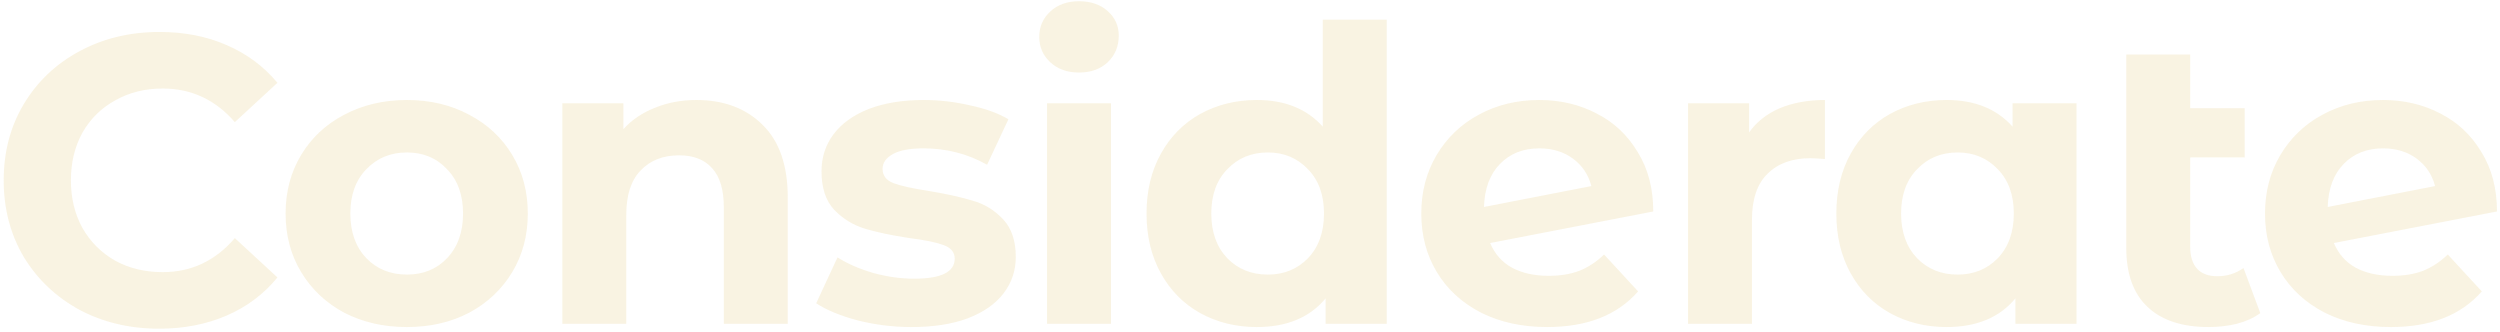 <svg width="610" height="81" viewBox="0 0 610 81" fill="none" xmlns="http://www.w3.org/2000/svg">
<path opacity="0.2" d="M38.8 80.2C31.667 80.2 25.2 78.667 19.4 75.6C13.667 72.467 9.133 68.167 5.8 62.7C2.533 57.167 0.9 50.933 0.9 44C0.9 37.067 2.533 30.867 5.8 25.4C9.133 19.867 13.667 15.567 19.4 12.5C25.2 9.367 31.7 7.8 38.9 7.8C44.967 7.8 50.433 8.867 55.3 11C60.233 13.133 64.367 16.2 67.7 20.2L57.3 29.8C52.567 24.333 46.7 21.6 39.7 21.6C35.367 21.6 31.5 22.567 28.1 24.5C24.7 26.367 22.033 29 20.1 32.4C18.233 35.8 17.3 39.667 17.3 44C17.3 48.333 18.233 52.2 20.1 55.6C22.033 59 24.7 61.667 28.1 63.6C31.5 65.467 35.367 66.4 39.7 66.4C46.7 66.4 52.567 63.633 57.3 58.1L67.7 67.7C64.367 71.767 60.233 74.867 55.3 77C50.367 79.133 44.867 80.2 38.8 80.2ZM99.284 79.8C93.618 79.8 88.518 78.633 83.984 76.3C79.518 73.9 76.018 70.6 73.484 66.4C70.951 62.2 69.684 57.433 69.684 52.1C69.684 46.767 70.951 42 73.484 37.8C76.018 33.6 79.518 30.333 83.984 28C88.518 25.6 93.618 24.4 99.284 24.4C104.951 24.4 110.018 25.6 114.484 28C118.951 30.333 122.451 33.6 124.984 37.8C127.518 42 128.784 46.767 128.784 52.1C128.784 57.433 127.518 62.2 124.984 66.4C122.451 70.6 118.951 73.9 114.484 76.3C110.018 78.633 104.951 79.8 99.284 79.8ZM99.284 67C103.284 67 106.551 65.667 109.084 63C111.684 60.267 112.984 56.633 112.984 52.1C112.984 47.567 111.684 43.967 109.084 41.3C106.551 38.567 103.284 37.2 99.284 37.2C95.284 37.2 91.984 38.567 89.384 41.3C86.784 43.967 85.484 47.567 85.484 52.1C85.484 56.633 86.784 60.267 89.384 63C91.984 65.667 95.284 67 99.284 67ZM169.912 24.4C176.578 24.4 181.945 26.4 186.012 30.4C190.145 34.4 192.212 40.333 192.212 48.2V79H176.612V50.6C176.612 46.333 175.678 43.167 173.812 41.1C171.945 38.967 169.245 37.9 165.712 37.9C161.778 37.9 158.645 39.133 156.312 41.6C153.978 44 152.812 47.6 152.812 52.4V79H137.212V25.2H152.112V31.5C154.178 29.233 156.745 27.5 159.812 26.3C162.878 25.033 166.245 24.4 169.912 24.4ZM222.452 79.8C217.986 79.8 213.619 79.267 209.352 78.2C205.086 77.067 201.686 75.667 199.152 74L204.352 62.8C206.752 64.333 209.652 65.6 213.052 66.6C216.452 67.533 219.786 68 223.052 68C229.652 68 232.952 66.367 232.952 63.1C232.952 61.567 232.052 60.467 230.252 59.8C228.452 59.133 225.686 58.567 221.952 58.1C217.552 57.433 213.919 56.667 211.052 55.8C208.186 54.933 205.686 53.4 203.552 51.2C201.486 49 200.452 45.867 200.452 41.8C200.452 38.4 201.419 35.4 203.352 32.8C205.352 30.133 208.219 28.067 211.952 26.6C215.752 25.133 220.219 24.4 225.352 24.4C229.152 24.4 232.919 24.833 236.652 25.7C240.452 26.5 243.586 27.633 246.052 29.1L240.852 40.2C236.119 37.533 230.952 36.2 225.352 36.2C222.019 36.2 219.519 36.667 217.852 37.6C216.186 38.533 215.352 39.733 215.352 41.2C215.352 42.867 216.252 44.033 218.052 44.7C219.852 45.367 222.719 46 226.652 46.6C231.052 47.333 234.652 48.133 237.452 49C240.252 49.8 242.686 51.3 244.752 53.5C246.819 55.7 247.852 58.767 247.852 62.7C247.852 66.033 246.852 69 244.852 71.6C242.852 74.2 239.919 76.233 236.052 77.7C232.252 79.1 227.719 79.8 222.452 79.8ZM255.477 25.2H271.077V79H255.477V25.2ZM263.277 17.7C260.411 17.7 258.077 16.867 256.277 15.2C254.477 13.533 253.577 11.467 253.577 9C253.577 6.533 254.477 4.467 256.277 2.8C258.077 1.133 260.411 0.3 263.277 0.3C266.144 0.3 268.477 1.1 270.277 2.7C272.077 4.3 272.977 6.3 272.977 8.7C272.977 11.3 272.077 13.467 270.277 15.2C268.477 16.867 266.144 17.7 263.277 17.7ZM338.355 4.8V79H323.455V72.8C319.589 77.467 313.989 79.8 306.655 79.8C301.589 79.8 296.989 78.667 292.855 76.4C288.789 74.133 285.589 70.9 283.255 66.7C280.922 62.5 279.755 57.633 279.755 52.1C279.755 46.567 280.922 41.7 283.255 37.5C285.589 33.3 288.789 30.067 292.855 27.8C296.989 25.533 301.589 24.4 306.655 24.4C313.522 24.4 318.889 26.567 322.755 30.9V4.8H338.355ZM309.355 67C313.289 67 316.555 65.667 319.155 63C321.755 60.267 323.055 56.633 323.055 52.1C323.055 47.567 321.755 43.967 319.155 41.3C316.555 38.567 313.289 37.2 309.355 37.2C305.355 37.2 302.055 38.567 299.455 41.3C296.855 43.967 295.555 47.567 295.555 52.1C295.555 56.633 296.855 60.267 299.455 63C302.055 65.667 305.355 67 309.355 67ZM377.894 67.3C380.694 67.3 383.16 66.9 385.294 66.1C387.494 65.233 389.527 63.9 391.394 62.1L399.694 71.1C394.627 76.9 387.227 79.8 377.494 79.8C371.427 79.8 366.06 78.633 361.394 76.3C356.727 73.9 353.127 70.6 350.594 66.4C348.06 62.2 346.794 57.433 346.794 52.1C346.794 46.833 348.027 42.1 350.494 37.9C353.027 33.633 356.46 30.333 360.794 28C365.194 25.6 370.127 24.4 375.594 24.4C380.727 24.4 385.394 25.5 389.594 27.7C393.794 29.833 397.127 32.967 399.594 37.1C402.127 41.167 403.394 46 403.394 51.6L363.594 59.3C364.727 61.967 366.494 63.967 368.894 65.3C371.36 66.633 374.36 67.3 377.894 67.3ZM375.594 36.2C371.66 36.2 368.46 37.467 365.994 40C363.527 42.533 362.227 46.033 362.094 50.5L388.294 45.4C387.56 42.6 386.06 40.367 383.794 38.7C381.527 37.033 378.794 36.2 375.594 36.2ZM426.78 32.3C428.646 29.7 431.146 27.733 434.28 26.4C437.48 25.067 441.146 24.4 445.28 24.4V38.8C443.546 38.667 442.38 38.6 441.78 38.6C437.313 38.6 433.813 39.867 431.28 42.4C428.746 44.867 427.48 48.6 427.48 53.6V79H411.88V25.2H426.78V32.3ZM506.667 25.2V79H491.767V72.8C487.901 77.467 482.301 79.8 474.967 79.8C469.901 79.8 465.301 78.667 461.167 76.4C457.101 74.133 453.901 70.9 451.567 66.7C449.234 62.5 448.067 57.633 448.067 52.1C448.067 46.567 449.234 41.7 451.567 37.5C453.901 33.3 457.101 30.067 461.167 27.8C465.301 25.533 469.901 24.4 474.967 24.4C481.834 24.4 487.201 26.567 491.067 30.9V25.2H506.667ZM477.667 67C481.601 67 484.867 65.667 487.467 63C490.067 60.267 491.367 56.633 491.367 52.1C491.367 47.567 490.067 43.967 487.467 41.3C484.867 38.567 481.601 37.2 477.667 37.2C473.667 37.2 470.367 38.567 467.767 41.3C465.167 43.967 463.867 47.567 463.867 52.1C463.867 56.633 465.167 60.267 467.767 63C470.367 65.667 473.667 67 477.667 67ZM551.51 76.4C549.977 77.533 548.077 78.4 545.81 79C543.61 79.533 541.31 79.8 538.91 79.8C532.443 79.8 527.477 78.167 524.01 74.9C520.543 71.633 518.81 66.833 518.81 60.5V13.3H534.41V26.4H547.71V38.4H534.41V60.3C534.41 62.567 534.977 64.333 536.11 65.6C537.243 66.8 538.877 67.4 541.01 67.4C543.41 67.4 545.543 66.733 547.41 65.4L551.51 76.4ZM583.761 67.3C586.561 67.3 589.028 66.9 591.161 66.1C593.361 65.233 595.394 63.9 597.261 62.1L605.561 71.1C600.494 76.9 593.094 79.8 583.361 79.8C577.294 79.8 571.928 78.633 567.261 76.3C562.594 73.9 558.994 70.6 556.461 66.4C553.928 62.2 552.661 57.433 552.661 52.1C552.661 46.833 553.894 42.1 556.361 37.9C558.894 33.633 562.328 30.333 566.661 28C571.061 25.6 575.994 24.4 581.461 24.4C586.594 24.4 591.261 25.5 595.461 27.7C599.661 29.833 602.994 32.967 605.461 37.1C607.994 41.167 609.261 46 609.261 51.6L569.461 59.3C570.594 61.967 572.361 63.967 574.761 65.3C577.228 66.633 580.228 67.3 583.761 67.3ZM581.461 36.2C577.528 36.2 574.328 37.467 571.861 40C569.394 42.533 568.094 46.033 567.961 50.5L594.161 45.4C593.428 42.6 591.928 40.367 589.661 38.7C587.394 37.033 584.661 36.2 581.461 36.2Z" fill="#E3C46E"/>
</svg>
